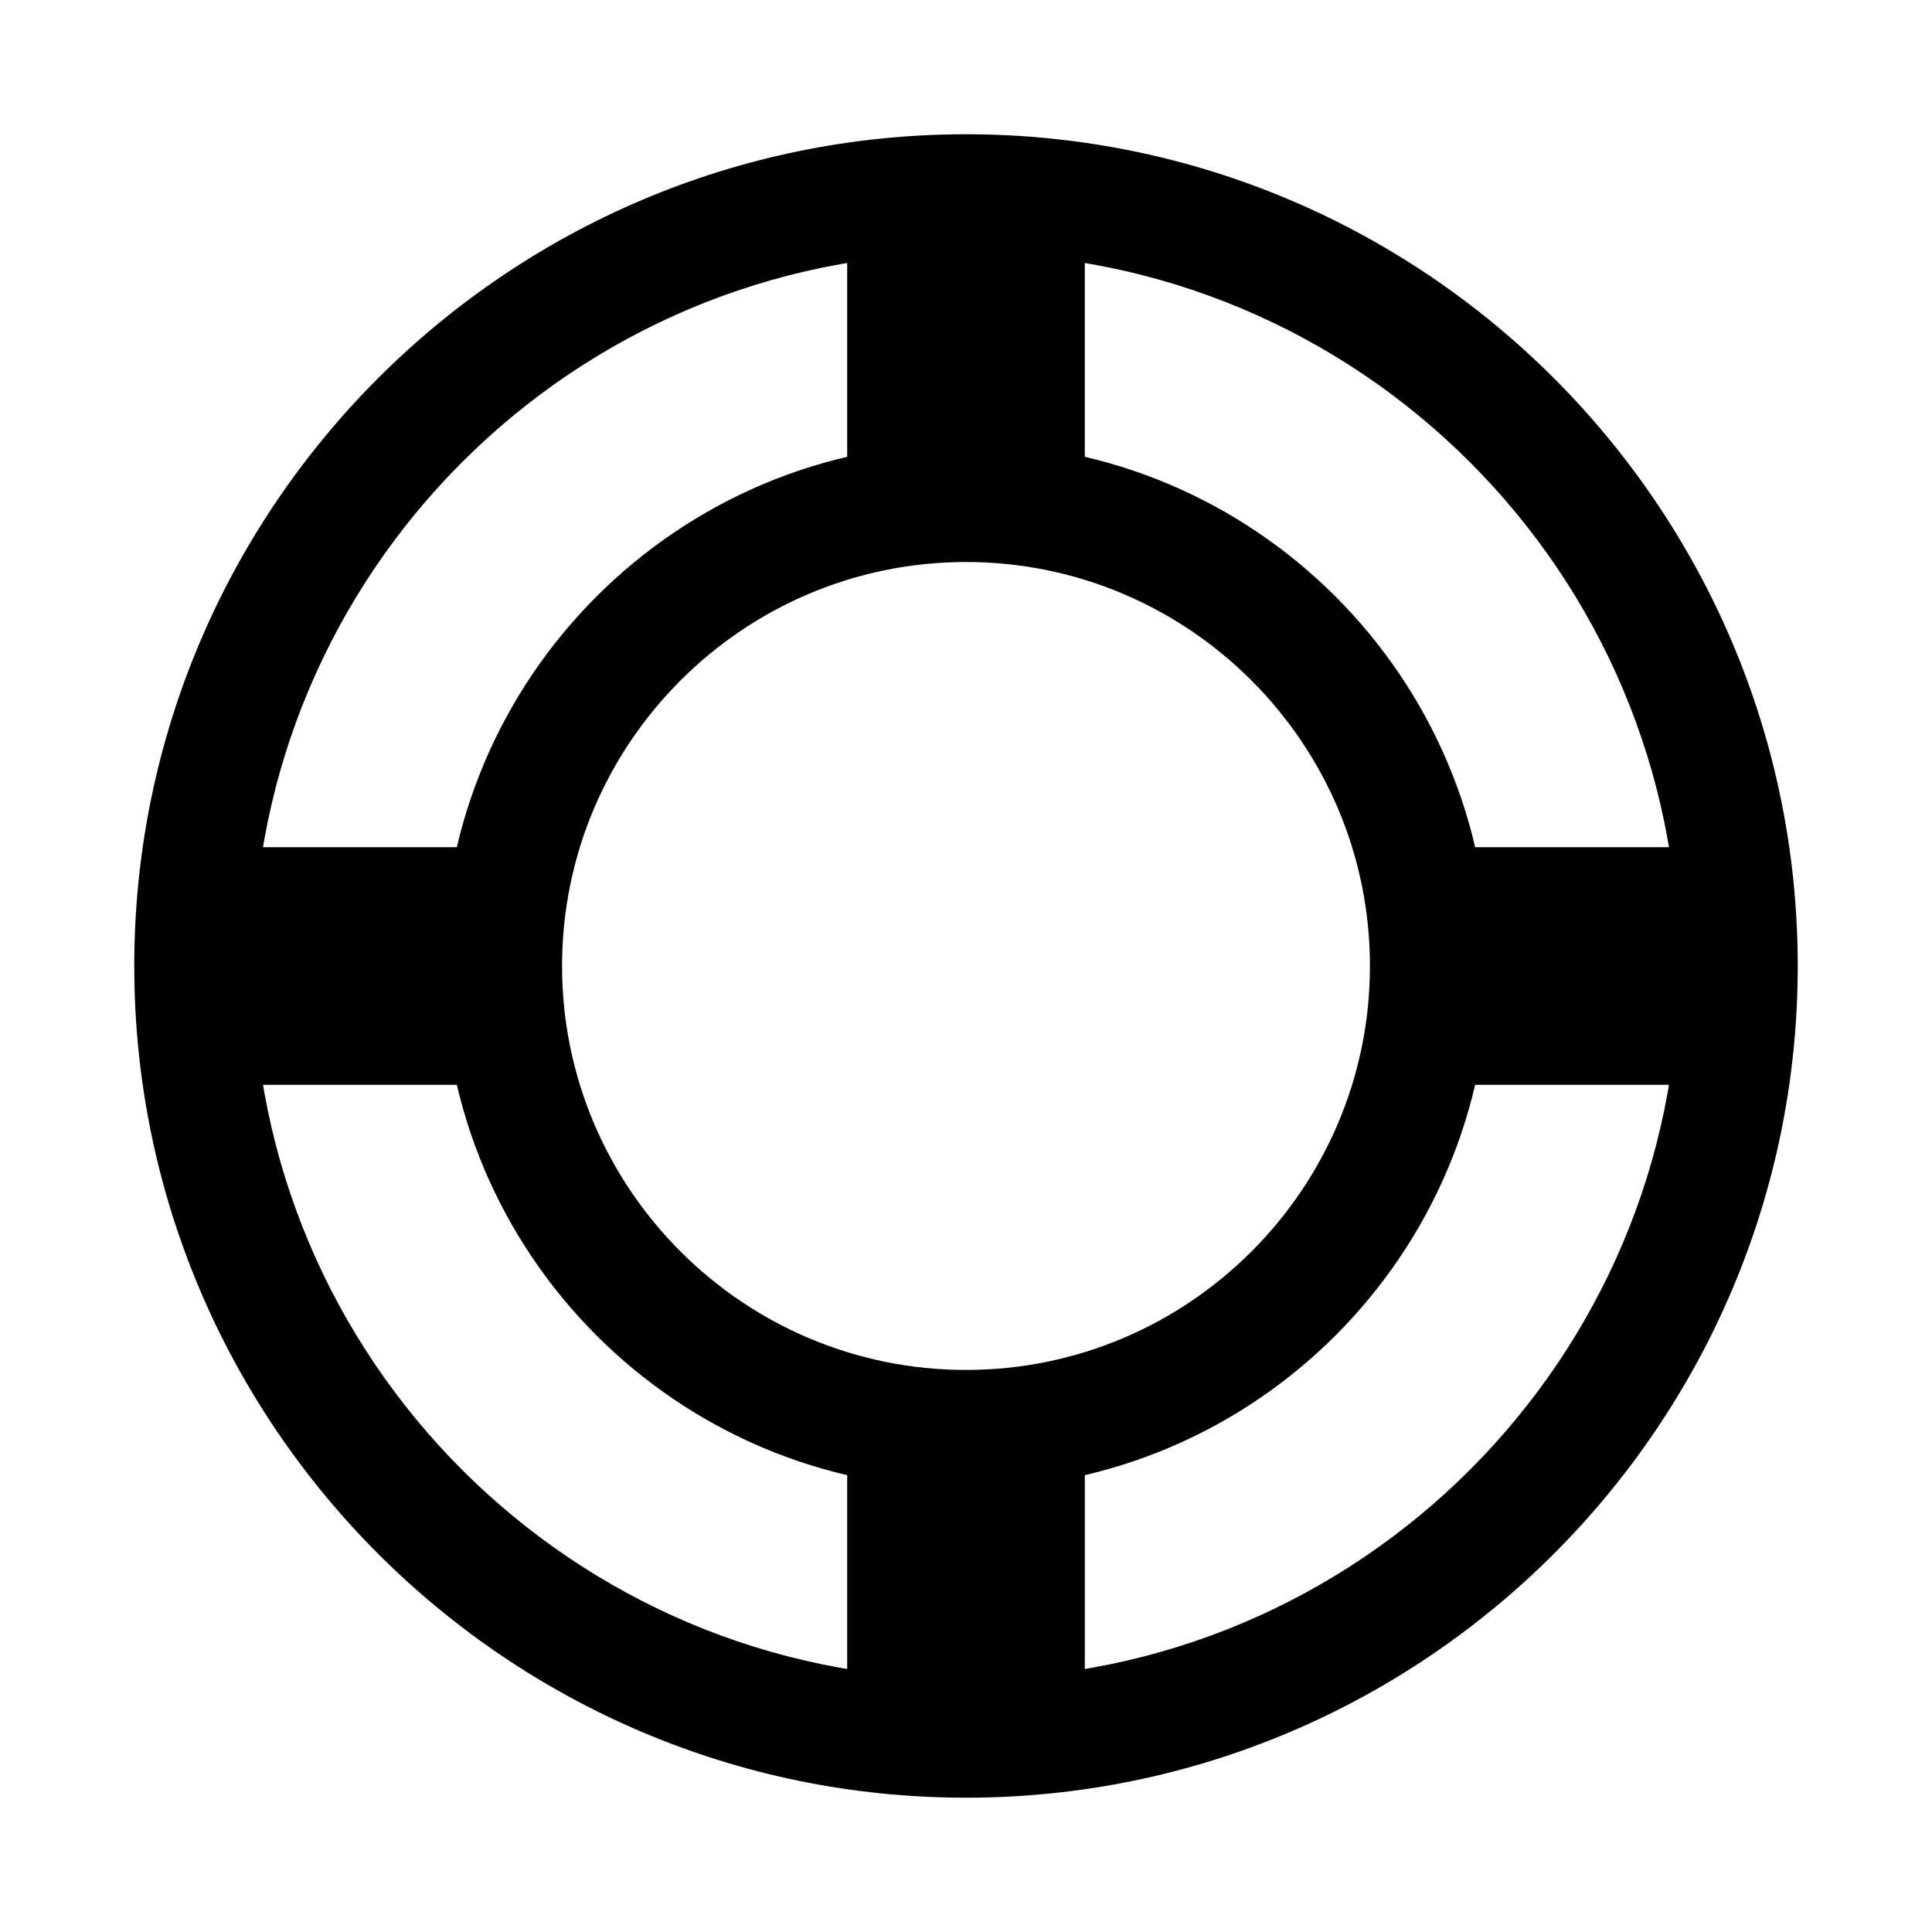 <?xml version="1.0" encoding="UTF-8"?>
<!-- Uploaded to: ICON Repo, www.iconrepo.com, Generator: ICON Repo Mixer Tools -->
<svg fill="#000000" width="800px" height="800px" version="1.1" viewBox="144 144 512 512" xmlns="http://www.w3.org/2000/svg">
 <g>
  <path d="m400 620.41c-121.54 0-220.42-98.875-220.42-220.41 0-121.54 98.875-220.42 220.42-220.42 121.54 0 220.42 98.875 220.42 220.42-0.004 121.54-98.879 220.41-220.42 220.41zm0-409.34c-104.18 0-188.93 84.754-188.93 188.93 0 104.17 84.746 188.93 188.93 188.93 104.18 0 188.93-84.754 188.93-188.93-0.004-104.18-84.75-188.93-188.93-188.93zm0 327.47c-76.398 0-138.54-62.152-138.54-138.54-0.004-76.391 62.145-138.55 138.54-138.55s138.54 62.156 138.54 138.55-62.145 138.54-138.54 138.54zm0-245.6c-59.023 0-107.05 48.023-107.05 107.05-0.004 59.035 48.027 107.06 107.05 107.06 59.023 0 107.05-48.023 107.05-107.05 0-59.035-48.031-107.06-107.05-107.06z"/>
  <path d="m431.49 602v-83.43c-10.066 2.668-20.582 4.227-31.488 4.227s-21.422-1.559-31.488-4.227v83.43c10.289 1.594 20.75 2.668 31.488 2.668 10.734 0 21.195-1.074 31.488-2.668z"/>
  <path d="m368.51 198v83.43c10.066-2.668 20.582-4.227 31.488-4.227s21.422 1.559 31.488 4.227v-83.43c-10.293-1.594-20.754-2.672-31.488-2.672-10.738 0-21.199 1.078-31.488 2.672z"/>
  <path d="m522.8 400c0 10.906-1.559 21.422-4.227 31.488h83.43c1.594-10.293 2.668-20.754 2.668-31.488 0-10.738-1.074-21.199-2.668-31.488h-83.43c2.668 10.066 4.227 20.582 4.227 31.488z"/>
  <path d="m277.2 400c0-10.906 1.559-21.422 4.227-31.488h-83.426c-1.594 10.289-2.672 20.75-2.672 31.488s1.074 21.199 2.668 31.488h83.43c-2.668-10.066-4.227-20.586-4.227-31.488z"/>
 </g>
</svg>
